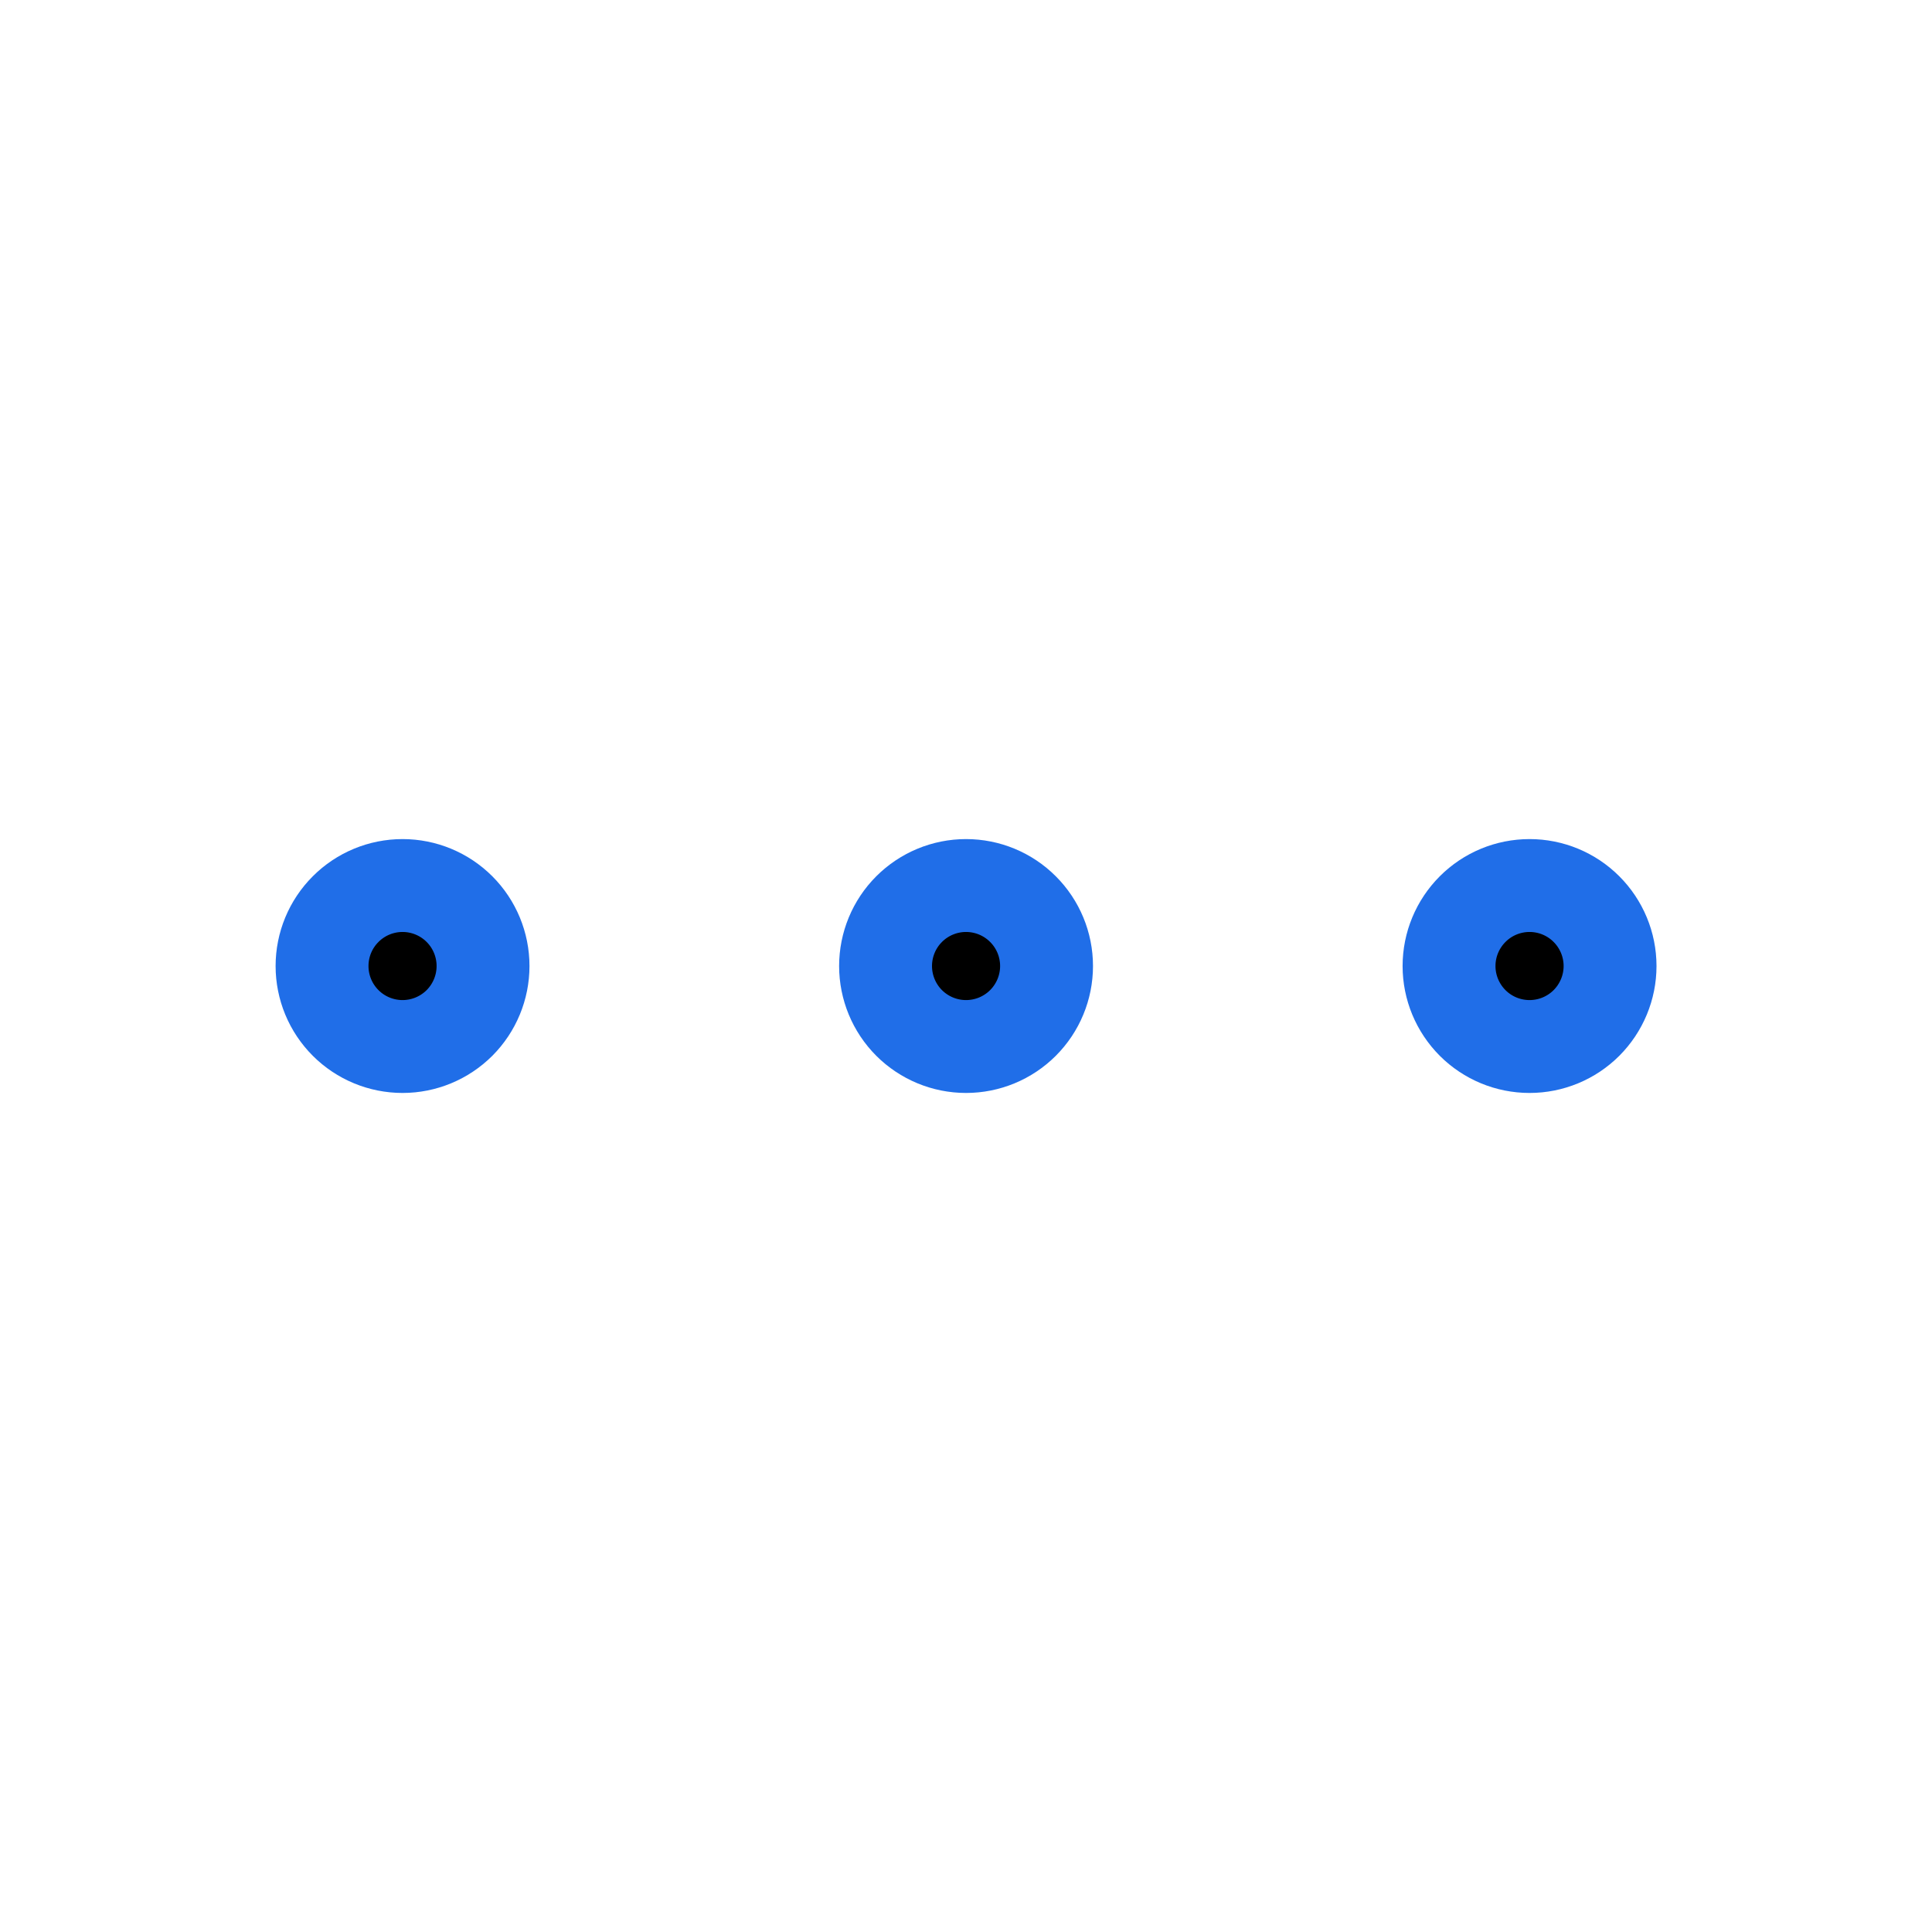 <svg width="52" height="52" viewBox="0 0 52 52" fill="none" xmlns="http://www.w3.org/2000/svg">
<path d="M8.668 26.001C8.668 26.575 8.896 27.126 9.303 27.533C9.709 27.939 10.26 28.167 10.835 28.167C11.409 28.167 11.96 27.939 12.367 27.533C12.773 27.126 13.001 26.575 13.001 26.001C13.001 25.426 12.773 24.875 12.367 24.469C11.96 24.062 11.409 23.834 10.835 23.834C10.26 23.834 9.709 24.062 9.303 24.469C8.896 24.875 8.668 25.426 8.668 26.001Z" fill="black"/>
<path d="M23.835 26.001C23.835 26.575 24.063 27.126 24.469 27.533C24.876 27.939 25.427 28.167 26.001 28.167C26.576 28.167 27.127 27.939 27.533 27.533C27.94 27.126 28.168 26.575 28.168 26.001C28.168 25.426 27.94 24.875 27.533 24.469C27.127 24.062 26.576 23.834 26.001 23.834C25.427 23.834 24.876 24.062 24.469 24.469C24.063 24.875 23.835 25.426 23.835 26.001Z" fill="black"/>
<path d="M39.001 26.001C39.001 26.575 39.23 27.126 39.636 27.533C40.042 27.939 40.593 28.167 41.168 28.167C41.743 28.167 42.294 27.939 42.7 27.533C43.106 27.126 43.335 26.575 43.335 26.001C43.335 25.426 43.106 24.875 42.7 24.469C42.294 24.062 41.743 23.834 41.168 23.834C40.593 23.834 40.042 24.062 39.636 24.469C39.23 24.875 39.001 25.426 39.001 26.001Z" fill="black"/>
<path d="M8.668 26.001C8.668 26.575 8.896 27.126 9.303 27.533C9.709 27.939 10.26 28.167 10.835 28.167C11.409 28.167 11.96 27.939 12.367 27.533C12.773 27.126 13.001 26.575 13.001 26.001C13.001 25.426 12.773 24.875 12.367 24.469C11.96 24.062 11.409 23.834 10.835 23.834C10.26 23.834 9.709 24.062 9.303 24.469C8.896 24.875 8.668 25.426 8.668 26.001Z" stroke="#206EE8" stroke-width="2.5" stroke-linecap="round" stroke-linejoin="round"/>
<path d="M23.835 26.001C23.835 26.575 24.063 27.126 24.469 27.533C24.876 27.939 25.427 28.167 26.001 28.167C26.576 28.167 27.127 27.939 27.533 27.533C27.94 27.126 28.168 26.575 28.168 26.001C28.168 25.426 27.94 24.875 27.533 24.469C27.127 24.062 26.576 23.834 26.001 23.834C25.427 23.834 24.876 24.062 24.469 24.469C24.063 24.875 23.835 25.426 23.835 26.001Z" stroke="#206EE8" stroke-width="2.5" stroke-linecap="round" stroke-linejoin="round"/>
<path d="M39.001 26.001C39.001 26.575 39.23 27.126 39.636 27.533C40.042 27.939 40.593 28.167 41.168 28.167C41.743 28.167 42.294 27.939 42.7 27.533C43.106 27.126 43.335 26.575 43.335 26.001C43.335 25.426 43.106 24.875 42.7 24.469C42.294 24.062 41.743 23.834 41.168 23.834C40.593 23.834 40.042 24.062 39.636 24.469C39.23 24.875 39.001 25.426 39.001 26.001Z" stroke="#206EE8" stroke-width="2.5" stroke-linecap="round" stroke-linejoin="round"/>
</svg>
